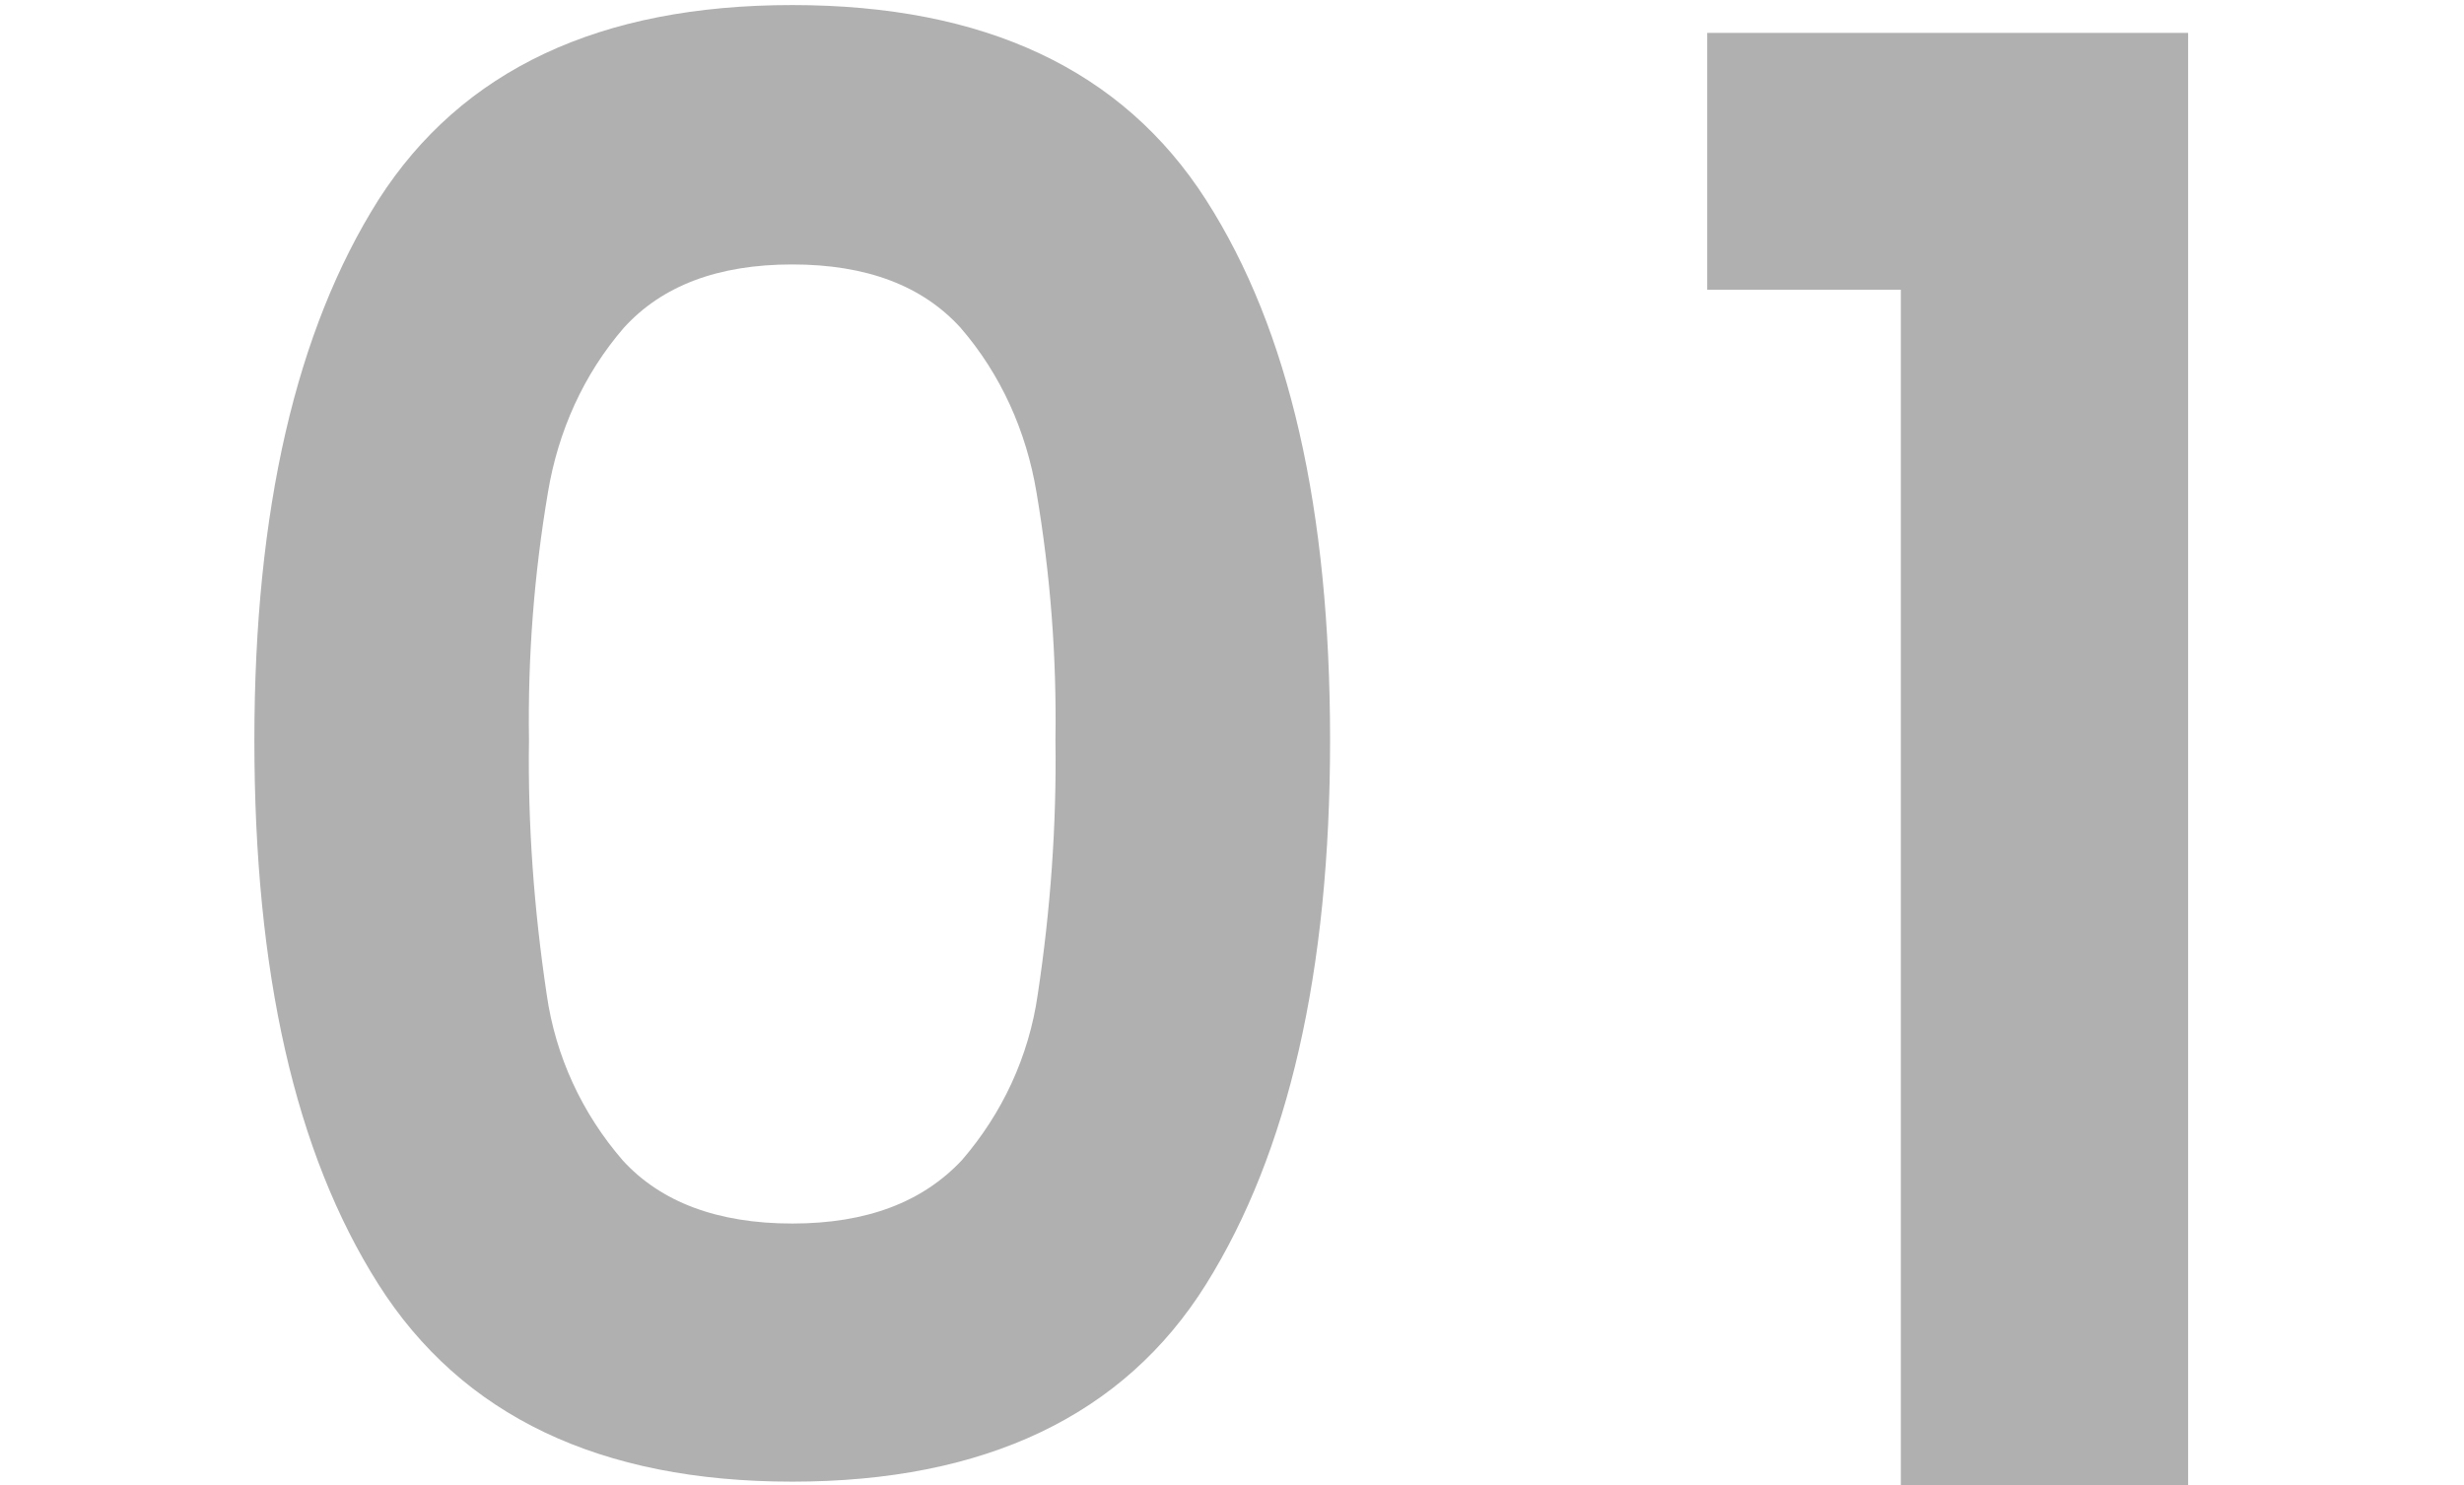 <?xml version="1.0" encoding="utf-8"?>
<!-- Generator: Adobe Illustrator 27.6.1, SVG Export Plug-In . SVG Version: 6.00 Build 0)  -->
<svg version="1.1" id="Capa_1" xmlns="http://www.w3.org/2000/svg" xmlns:xlink="http://www.w3.org/1999/xlink" x="0px" y="0px"
	 viewBox="0 0 194.7 117.4" style="enable-background:new 0 0 194.7 117.4;" xml:space="preserve">
<style type="text/css">
	.st0{fill:#B0B0B0;}
</style>
<path class="st0" d="M29.9,15.8C36.5,5.5,47.4,0.4,62.6,0.4s26.1,5.1,32.7,15.4c6.6,10.3,9.8,24.5,9.8,42.7c0,18.3-3.3,32.6-9.8,43
	s-17.5,15.6-32.7,15.6c-15.2,0-26.1-5.2-32.7-15.6s-9.8-24.7-9.8-43C20.1,40.3,23.4,26.1,29.9,15.8z M81.9,38.9
	c-0.8-4.8-2.8-9.3-6-13c-3-3.3-7.4-5-13.3-5s-10.3,1.7-13.3,5c-3.2,3.7-5.2,8.2-6,13c-1.1,6.5-1.6,13-1.5,19.6
	c-0.1,6.7,0.4,13.4,1.4,20.1c0.7,4.9,2.8,9.4,6,13.1c3,3.3,7.5,5,13.4,5c5.9,0,10.3-1.7,13.4-5c3.2-3.7,5.3-8.2,6-13.1
	c1-6.6,1.5-13.4,1.4-20.1C83.5,51.9,83,45.4,81.9,38.9z"/>
<path class="st0" d="M134.9,22.9V2.6h38v114.8h-22.7V22.9H134.9z"/>
</svg>
